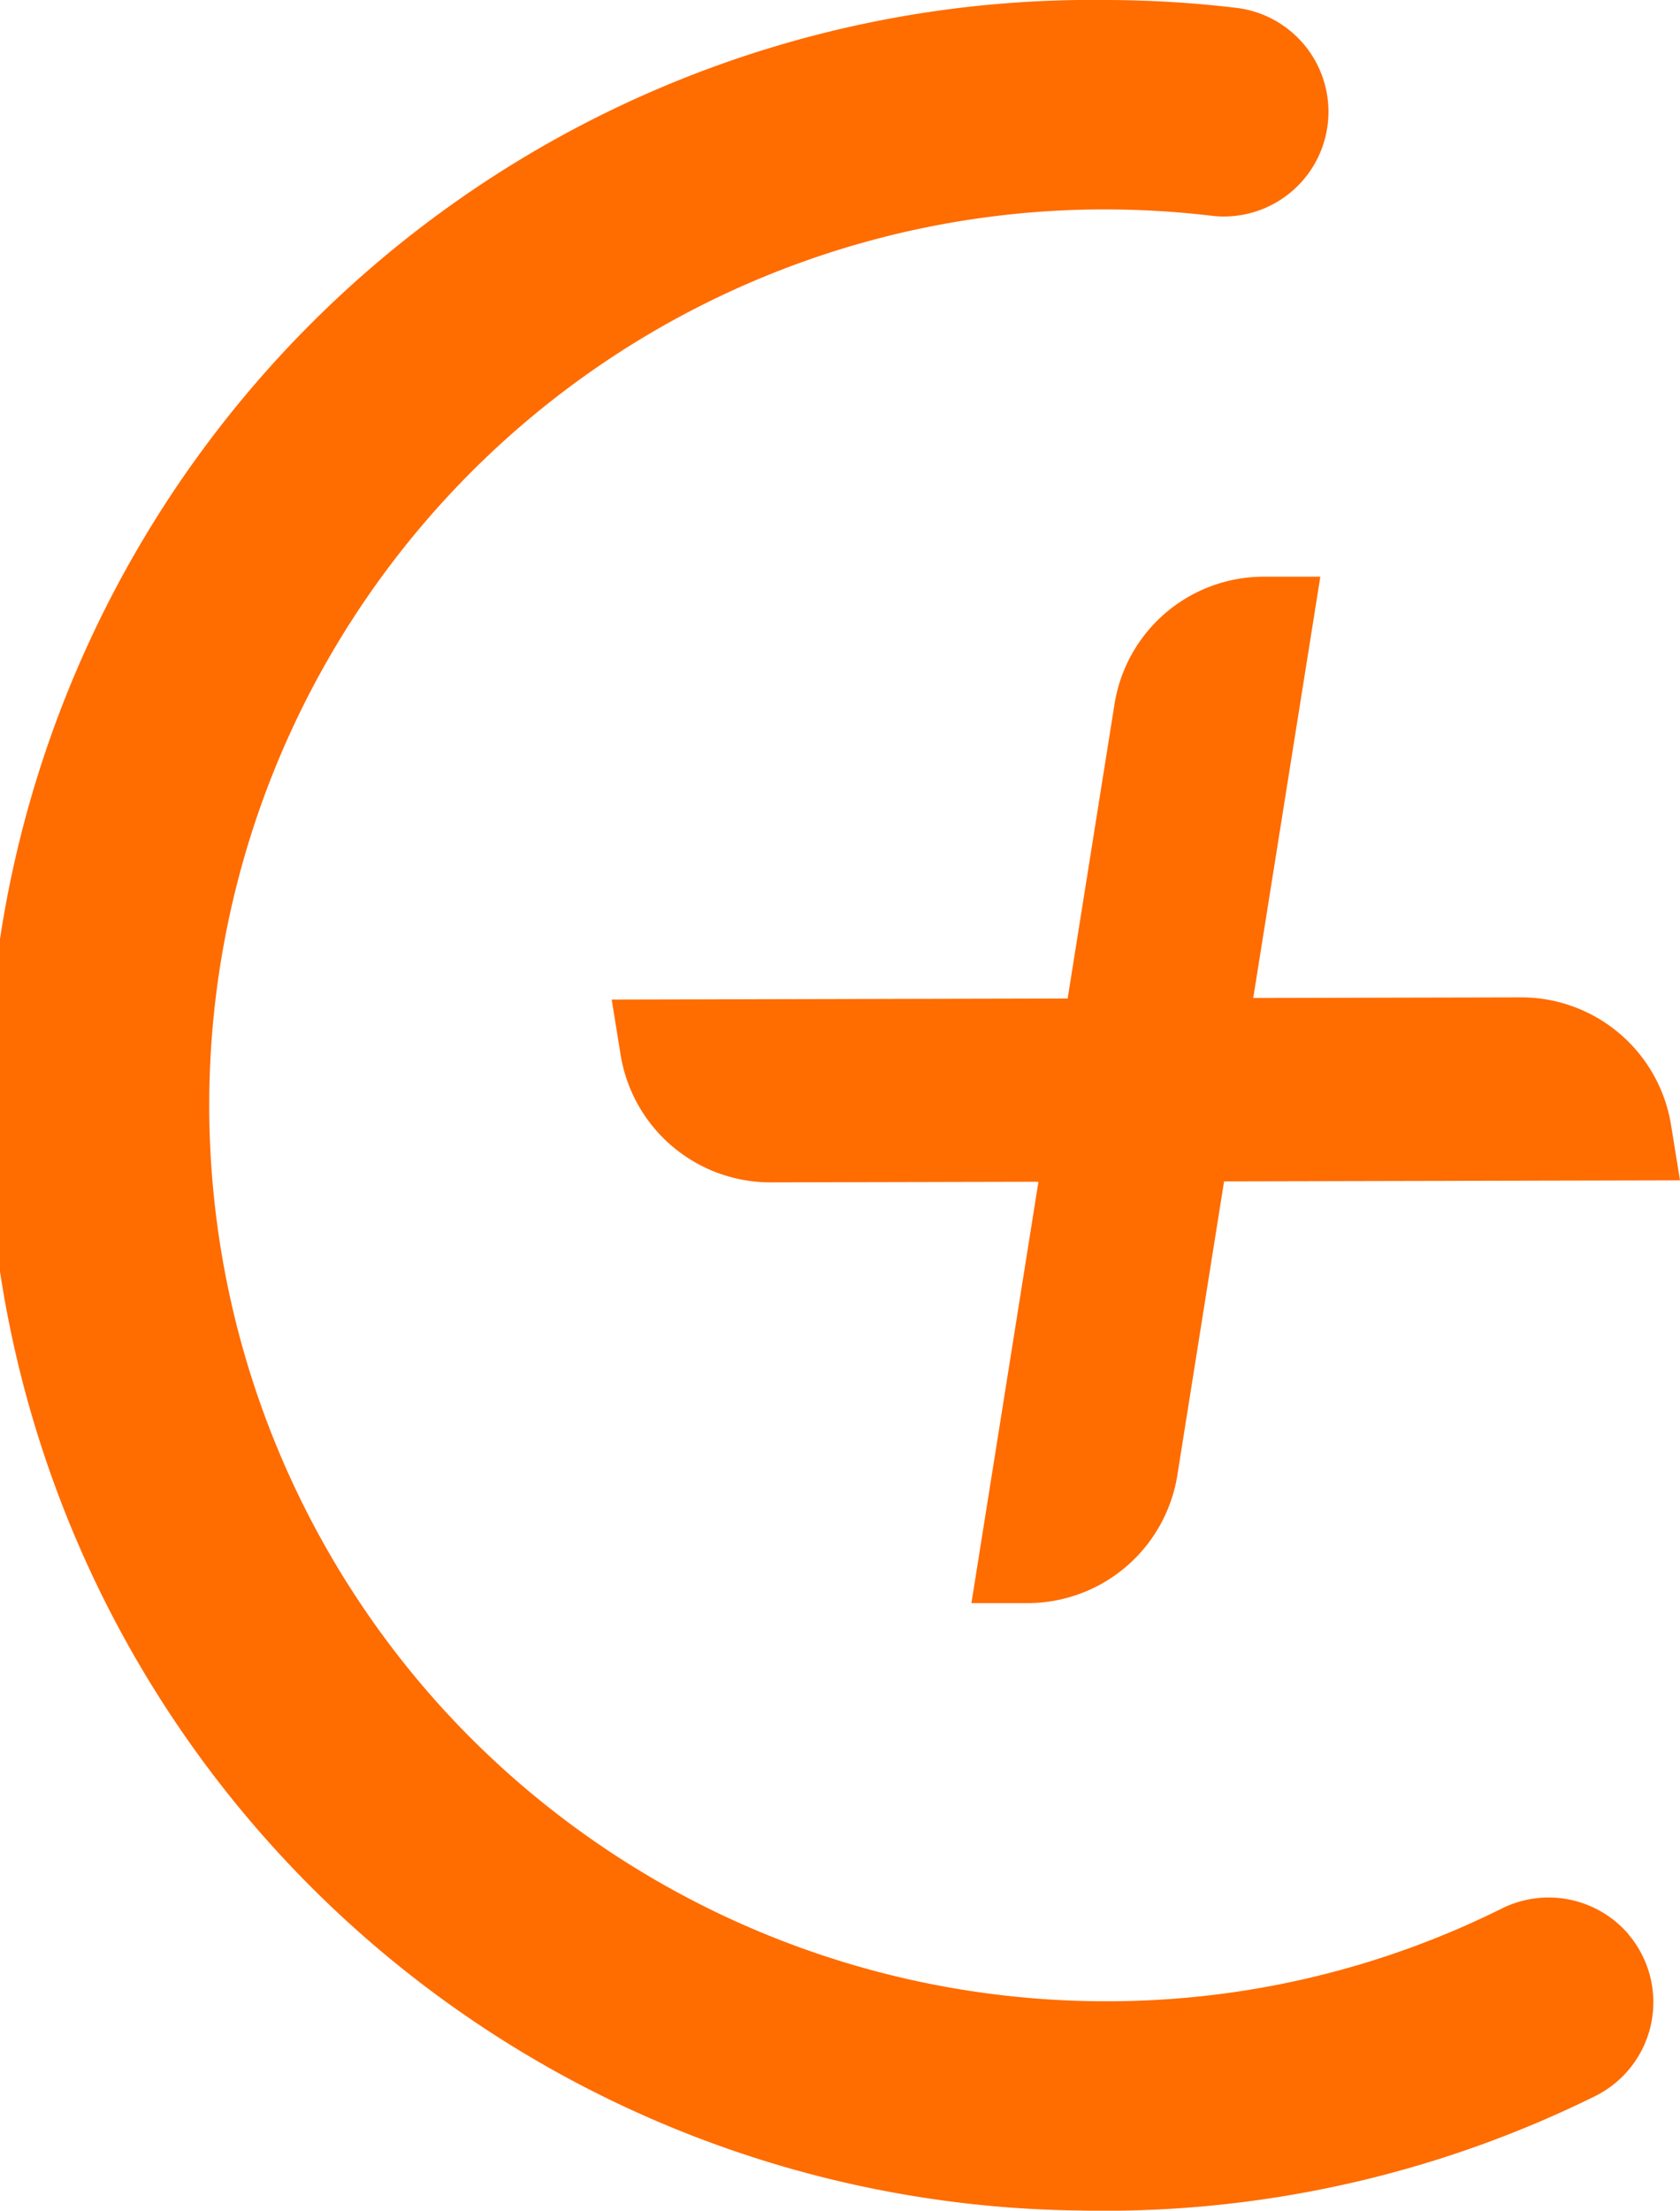 <svg xmlns="http://www.w3.org/2000/svg" xmlns:xlink="http://www.w3.org/1999/xlink" width="71.944" height="94.607" viewBox="0 0 71.944 94.607">
  <defs>
    <clipPath id="clip-path">
      <rect id="Rectangle_918" data-name="Rectangle 918" width="71.944" height="94.607" transform="translate(0 0)" fill="none"/>
    </clipPath>
  </defs>
  <g id="Groupe_2143" data-name="Groupe 2143" transform="translate(0 0)">
    <g id="Groupe_2142" data-name="Groupe 2142" clip-path="url(#clip-path)">
      <path id="Tracé_25418" data-name="Tracé 25418" d="M69.73,82.767a4.505,4.505,0,0,0-5.437-1.081,37.948,37.948,0,0,1-16.988,3.959A38.478,38.478,0,0,1,19.25,73.438,38.34,38.34,0,0,1,45.06,9.027a39.024,39.024,0,0,1,6.935.219,4.481,4.481,0,0,0,1.032-8.9A48.013,48.013,0,0,0,47.305,0a47.3,47.3,0,0,0-1.08,94.6c.352.008.7.012,1.055.012a47.476,47.476,0,0,0,21.047-4.916,4.486,4.486,0,0,0,1.4-6.925" fill="#ff6c00"/>
      <path id="Tracé_25419" data-name="Tracé 25419" d="M71.944,50.513l-.383-2.368a6.5,6.5,0,0,0-6.432-5.462l-11.46.026L56.542,24.68H54.118a6.471,6.471,0,0,0-6.39,5.452l-2.007,12.6-19.526.045.383,2.369A6.5,6.5,0,0,0,33.009,50.6l11.461-.027L41.6,68.606h2.4a6.5,6.5,0,0,0,6.419-5.477l2-12.571Z" fill="#ff6c00"/>
    </g>
  </g>
</svg>
